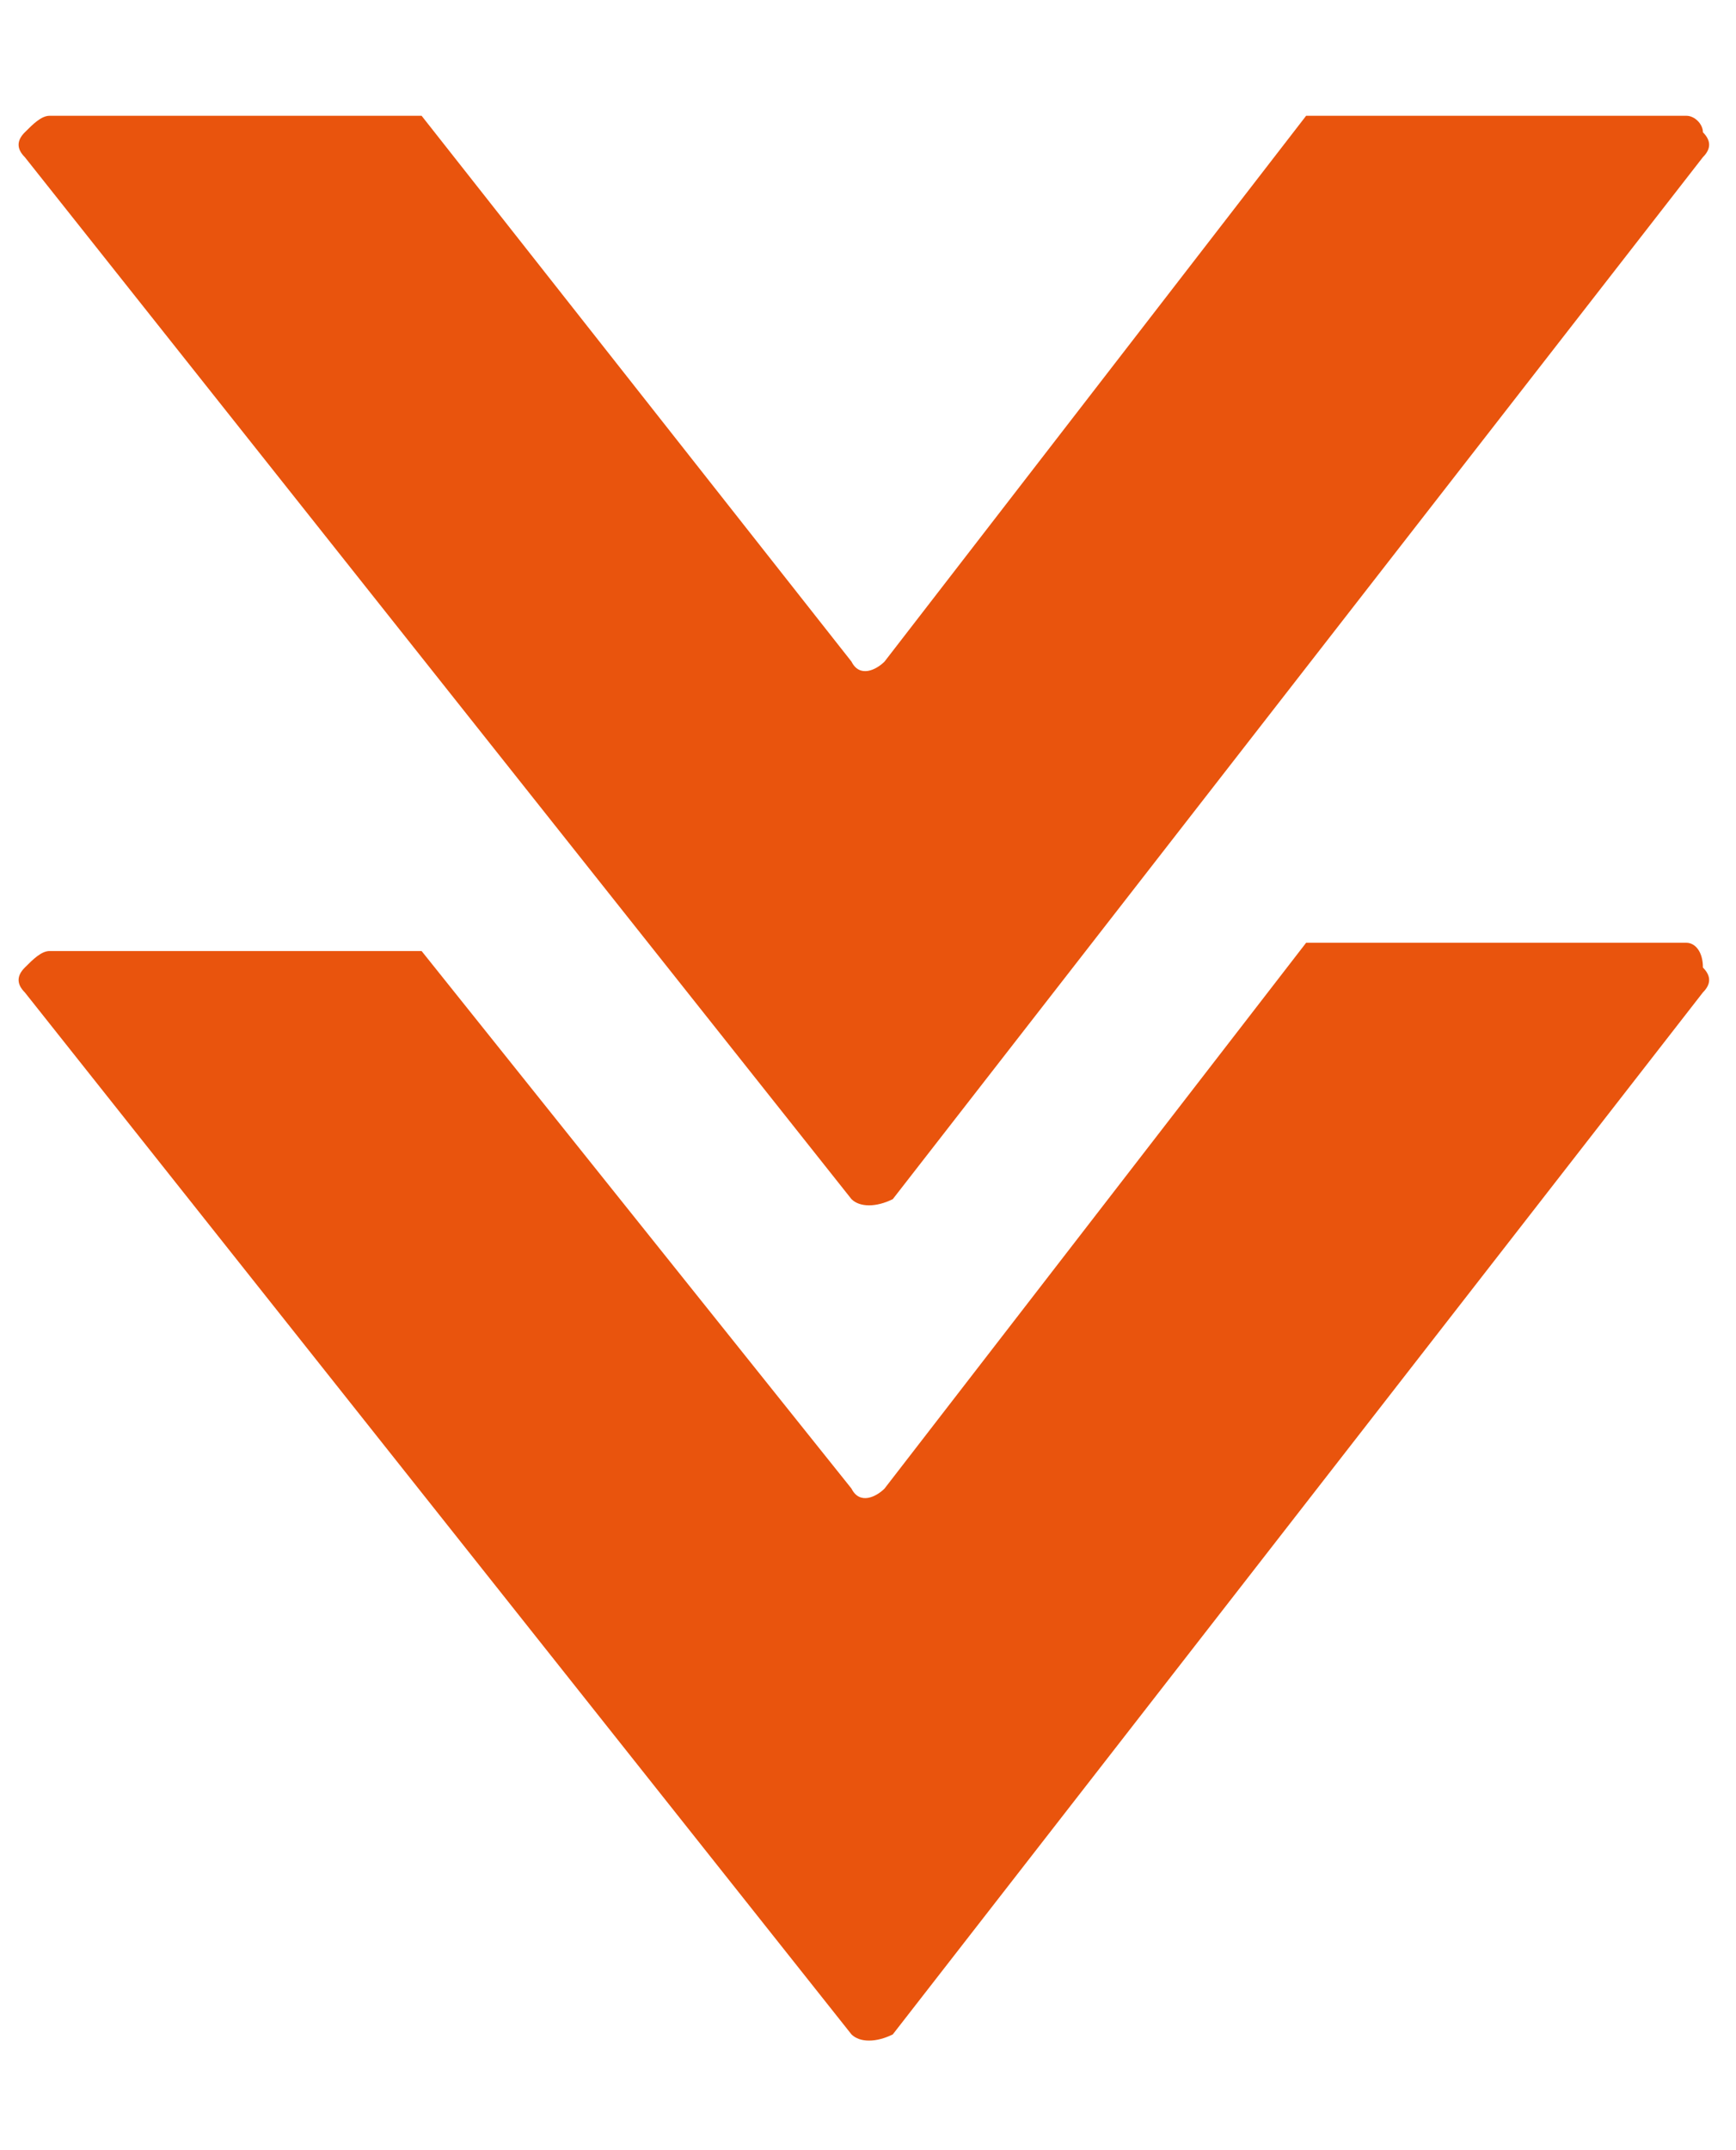 <?xml version="1.0" encoding="utf-8"?>
<!-- Generator: Adobe Illustrator 21.1.0, SVG Export Plug-In . SVG Version: 6.00 Build 0)  -->
<svg xmlns="http://www.w3.org/2000/svg" xmlns:xlink="http://www.w3.org/1999/xlink" version="1.1" id="Layer_1" x="0px" y="0px" viewBox="0 0 21 26" style="enable-background:new 0 0 21 26;" xml:space="preserve" width="21" height="26">
<style type="text/css">
	.st0{fill:none;}
	.st1{fill:#E9540D;}
</style>
<title>scroll</title>
<rect class="st0" width="21" height="26"/>
<g id="Layer_2_4_">
	<g id="Layer_1-2_4_">
		<path class="st1" d="M20.4,1.4h-4.6L10.7,8c-0.1,0.1-0.3,0.2-0.4,0l0,0L5.1,1.4H0.6c-0.1,0-0.2,0.1-0.3,0.2    c-0.1,0.1-0.1,0.2,0,0.3l10,12.6c0.1,0.1,0.3,0.1,0.5,0l0,0l9.8-12.6c0.1-0.1,0.1-0.2,0-0.3C20.6,1.5,20.5,1.4,20.4,1.4z"/>
	</g>
</g>
<g id="Layer_2_3_">
	<g id="Layer_1-2_3_">
		<path class="st1" d="M20.4,11.4h-4.6L10.7,18c-0.1,0.1-0.3,0.2-0.4,0l0,0l-5.2-6.5H0.6c-0.1,0-0.2,0.1-0.3,0.2    c-0.1,0.1-0.1,0.2,0,0.3l10,12.6c0.1,0.1,0.3,0.1,0.5,0l0,0l9.8-12.6c0.1-0.1,0.1-0.2,0-0.3C20.6,11.5,20.5,11.4,20.4,11.4z"/>
	</g>
</g>
</svg>
